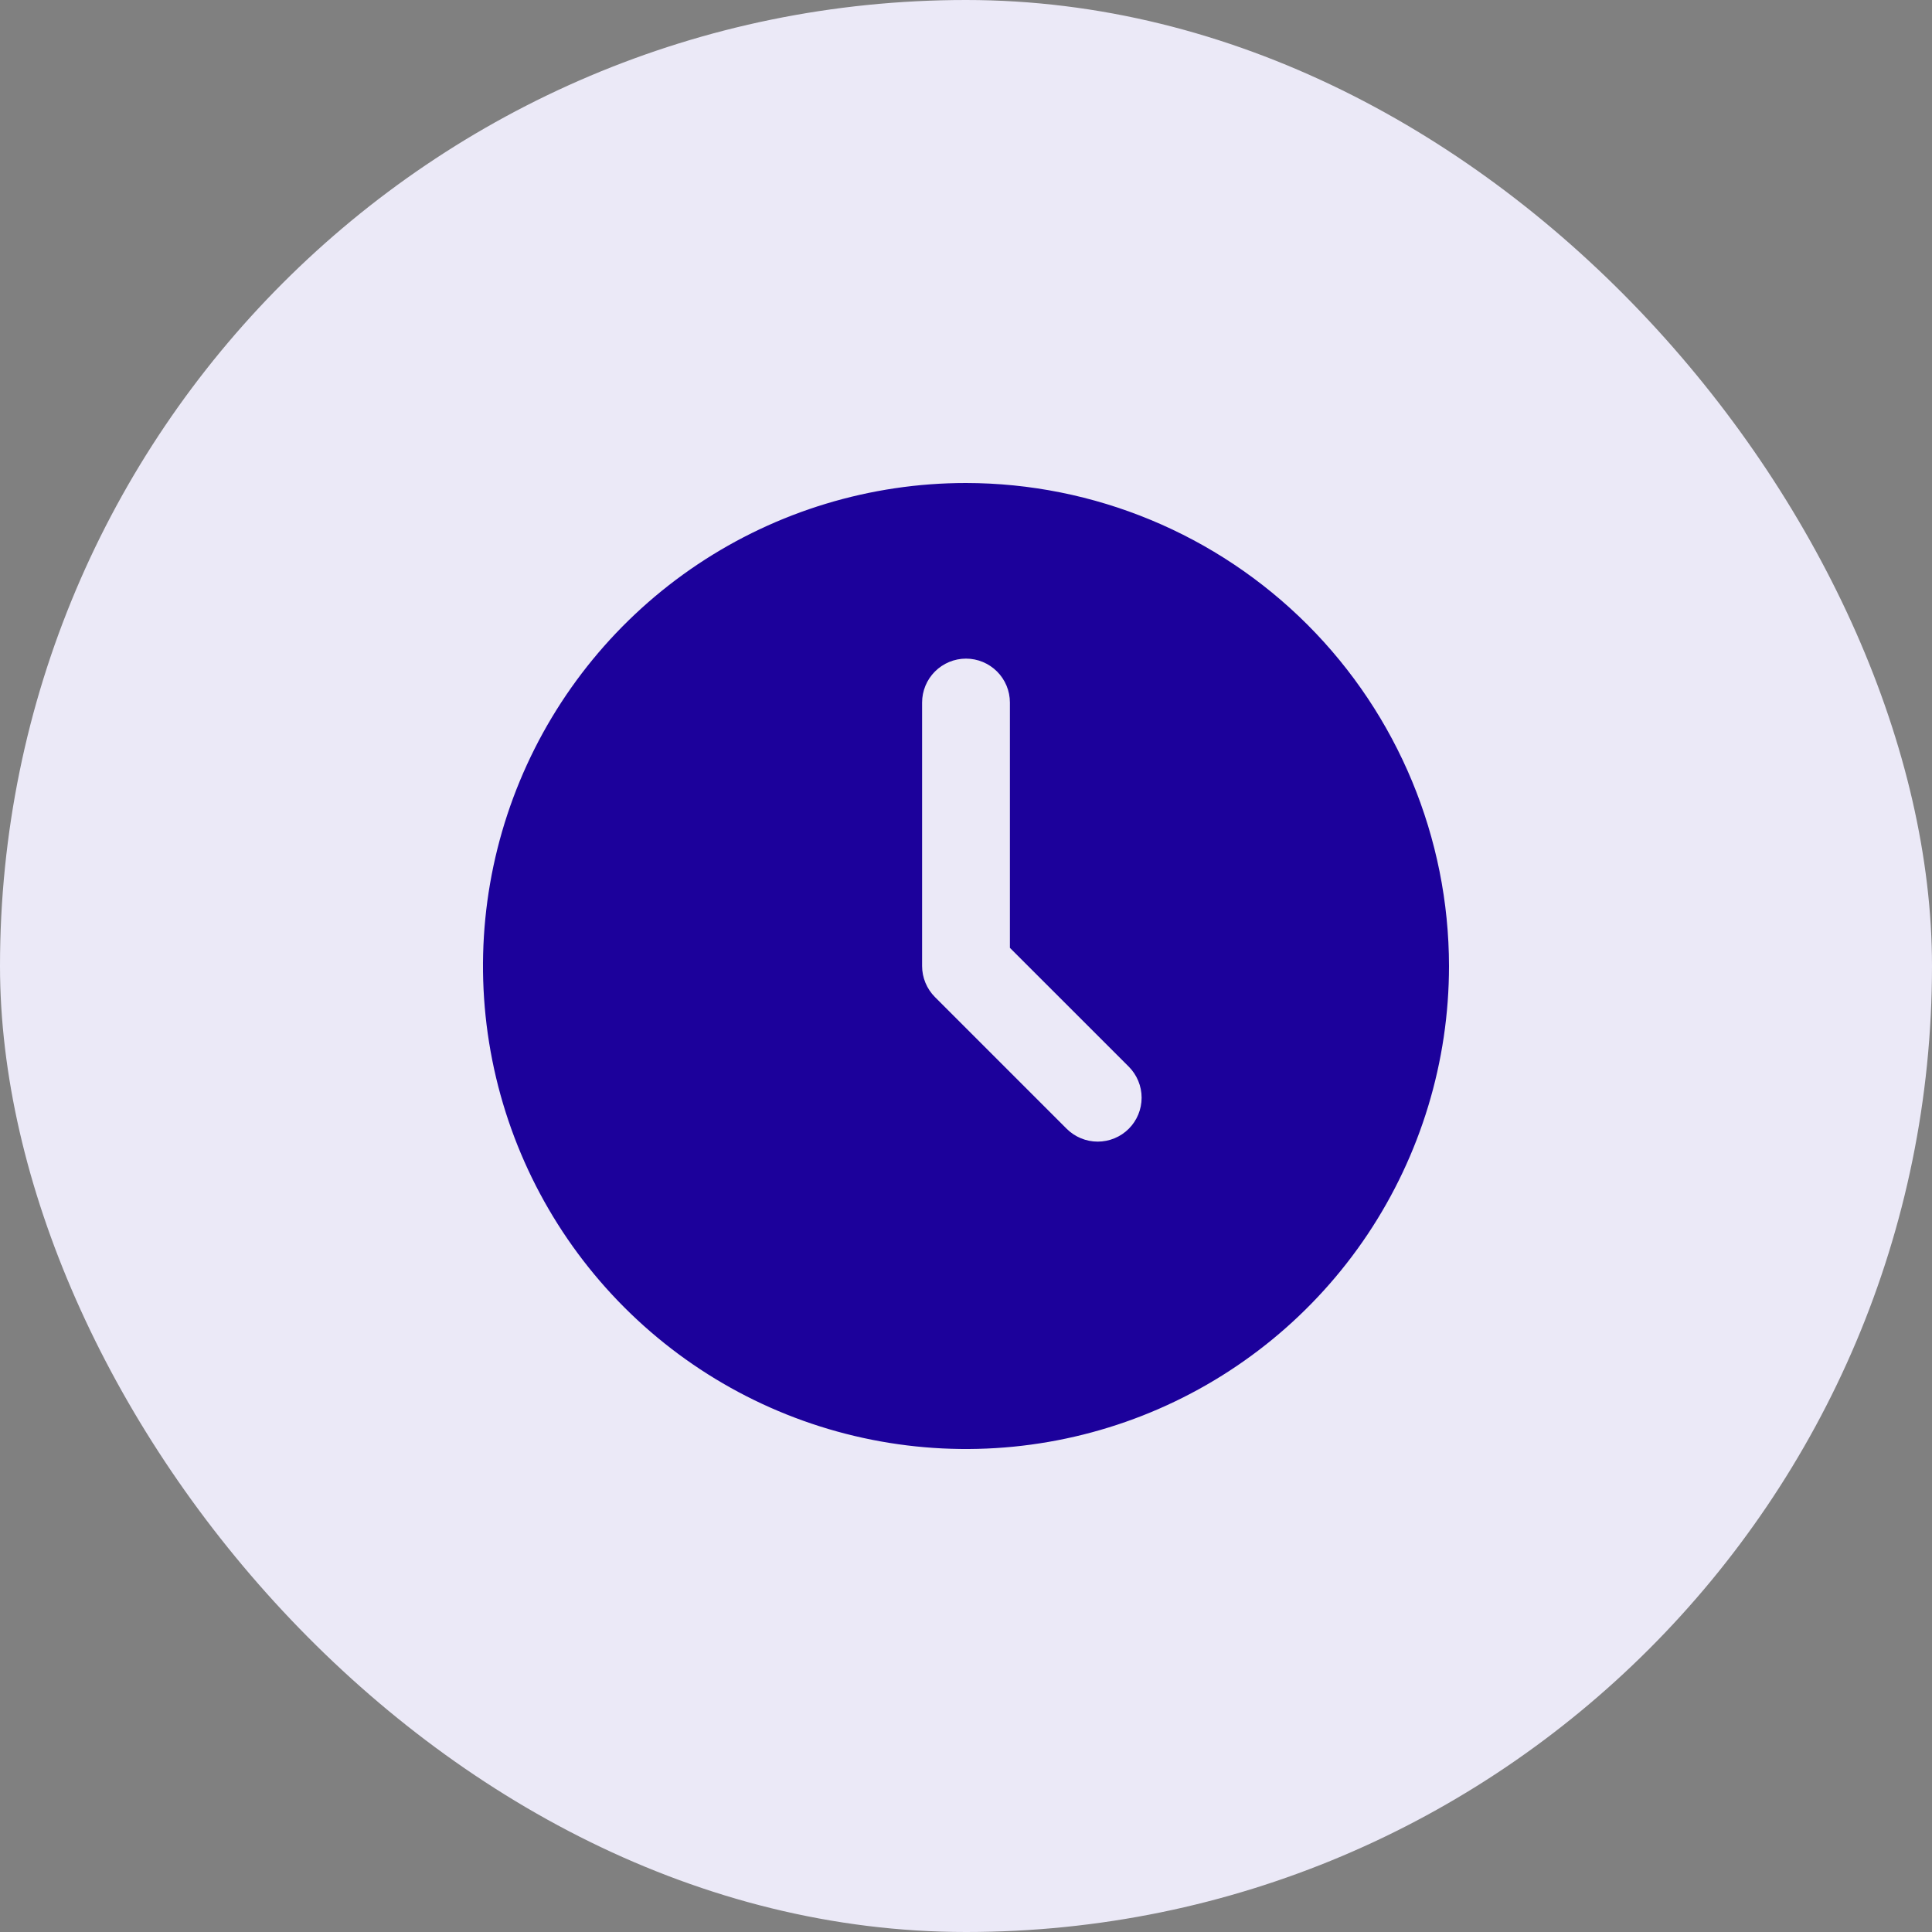 <svg width="40" height="40" viewBox="0 0 40 40" fill="none" xmlns="http://www.w3.org/2000/svg">
<rect x="0" y="0" width="40" height="40" fill="#808080" stroke="none"/>
<rect width="40" height="40" rx="20" fill="#EBE9F7"/>
<path d="M20 10C18.022 10 16.089 10.586 14.444 11.685C12.8 12.784 11.518 14.346 10.761 16.173C10.004 18 9.806 20.011 10.192 21.951C10.578 23.891 11.53 25.672 12.929 27.071C14.328 28.47 16.109 29.422 18.049 29.808C19.989 30.194 22 29.996 23.827 29.239C25.654 28.482 27.216 27.2 28.315 25.556C29.413 23.911 30 21.978 30 20C29.997 17.349 28.942 14.807 27.068 12.932C25.193 11.058 22.651 10.003 20 10ZM23.37 23.37C23.2 23.54 22.968 23.636 22.727 23.636C22.486 23.636 22.255 23.54 22.084 23.37L19.357 20.643C19.187 20.472 19.091 20.241 19.091 20V14.546C19.091 14.304 19.187 14.073 19.357 13.903C19.528 13.732 19.759 13.636 20 13.636C20.241 13.636 20.472 13.732 20.643 13.903C20.813 14.073 20.909 14.304 20.909 14.546V19.624L23.37 22.084C23.54 22.255 23.636 22.486 23.636 22.727C23.636 22.968 23.54 23.2 23.37 23.37Z" fill="#1C019B"/>
</svg>
